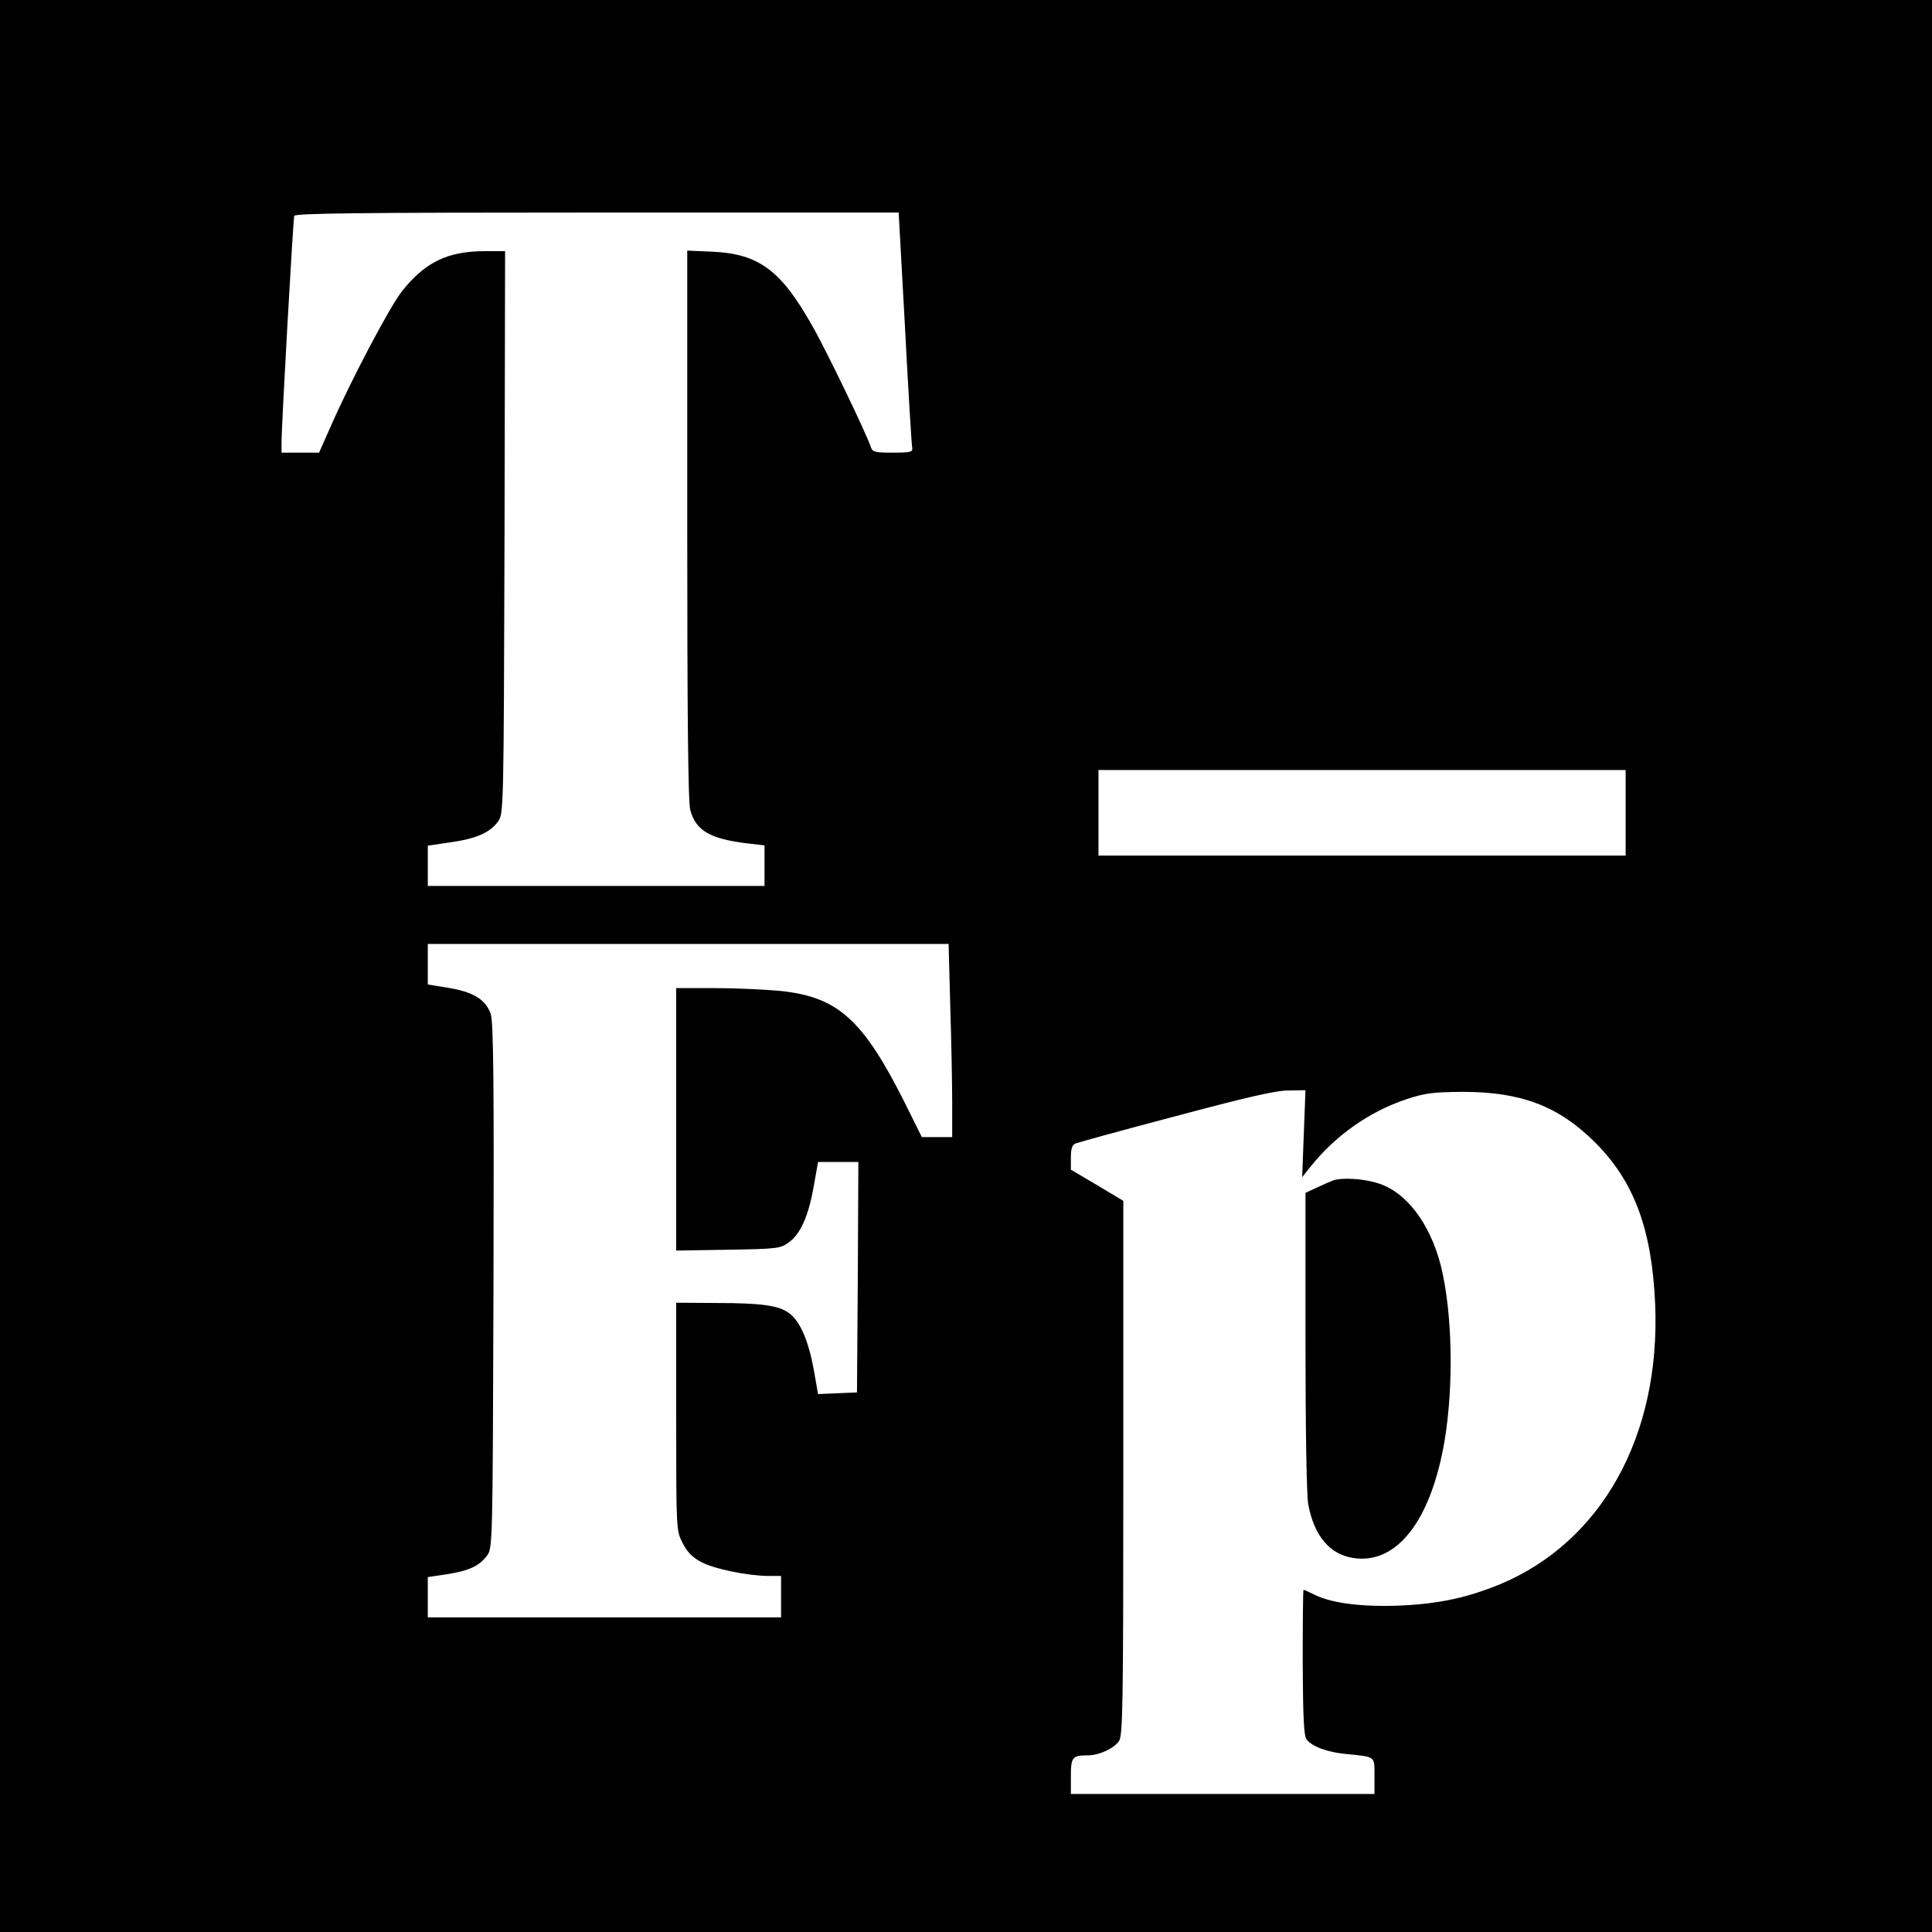<?xml version="1.0" standalone="no"?>
<!DOCTYPE svg PUBLIC "-//W3C//DTD SVG 20010904//EN"
 "http://www.w3.org/TR/2001/REC-SVG-20010904/DTD/svg10.dtd">
<svg version="1.0" xmlns="http://www.w3.org/2000/svg"
 width="700pt" height="700pt" viewBox="0 0 700 700"
 preserveAspectRatio="xMidYMid meet">
<g transform="translate(0,700) scale(0.1,-0.1)"
fill="#000000" stroke="none">
<path d="M0 3500 l0 -3500 3500 0 3500 0 0 3500 0 3500 -3500 0 -3500 0 0
-3500z m3279 2313 c12 -230 24 -426 26 -435 3 -16 -6 -18 -70 -18 -66 0 -74 2
-80 21 -16 48 -161 350 -214 442 -112 198 -192 257 -358 265 l-93 4 0 -993 c0
-686 3 -1006 11 -1034 20 -75 73 -105 209 -121 l60 -7 0 -73 0 -74 -610 0
-610 0 0 73 0 73 81 12 c94 13 144 35 173 75 21 28 21 36 24 1048 l2 1019 -73
0 c-135 0 -218 -40 -302 -147 -44 -57 -184 -321 -260 -495 l-39 -88 -68 0 -68
0 0 33 c-1 52 42 811 46 825 3 9 231 12 1097 12 l1093 0 23 -417z m2611 -1758
l0 -155 -955 0 -955 0 0 155 0 155 955 0 955 0 0 -155z m-2447 -702 c4 -124 7
-282 7 -350 l0 -123 -55 0 -55 0 -61 123 c-153 305 -244 386 -455 407 -54 5
-161 10 -236 10 l-138 0 0 -476 0 -475 188 3 c175 3 189 4 219 26 43 30 72 95
91 202 l16 90 73 0 73 0 -2 -417 -3 -418 -71 -3 -70 -3 -16 91 c-19 103 -50
175 -90 203 -37 27 -99 36 -265 36 l-143 1 0 -413 c0 -408 0 -413 23 -457 15
-31 35 -52 65 -68 46 -26 168 -51 245 -52 l47 0 0 -75 0 -75 -640 0 -640 0 0
73 0 73 68 10 c82 13 118 30 146 67 21 28 21 33 24 976 2 745 0 956 -10 987
-18 52 -62 80 -154 95 l-74 12 0 73 0 74 943 0 944 0 6 -227z m1281 -460 l-6
-158 28 35 c90 114 214 202 349 247 69 23 97 26 205 27 212 0 348 -52 480
-184 141 -141 205 -314 217 -585 20 -476 -193 -861 -562 -1015 -117 -48 -217
-70 -355 -77 -140 -6 -249 7 -313 37 -22 11 -42 20 -44 20 -2 0 -3 -118 -3
-262 1 -202 4 -267 14 -280 19 -26 76 -47 143 -53 109 -11 103 -7 103 -80 l0
-65 -550 0 -550 0 0 64 c0 69 5 76 61 76 41 0 93 24 113 51 14 21 16 113 16
991 l0 967 -95 57 -95 56 0 45 c0 32 5 45 17 50 10 4 173 49 363 99 251 67
362 93 407 93 l63 1 -6 -157z"/>
<path d="M4830 2723 c-8 -3 -34 -14 -57 -25 l-43 -20 0 -538 c0 -319 4 -559
10 -591 22 -115 78 -181 164 -194 157 -24 281 136 330 425 34 204 28 469 -14
636 -40 154 -127 268 -231 298 -51 16 -128 20 -159 9z"/>
</g>
</svg>
